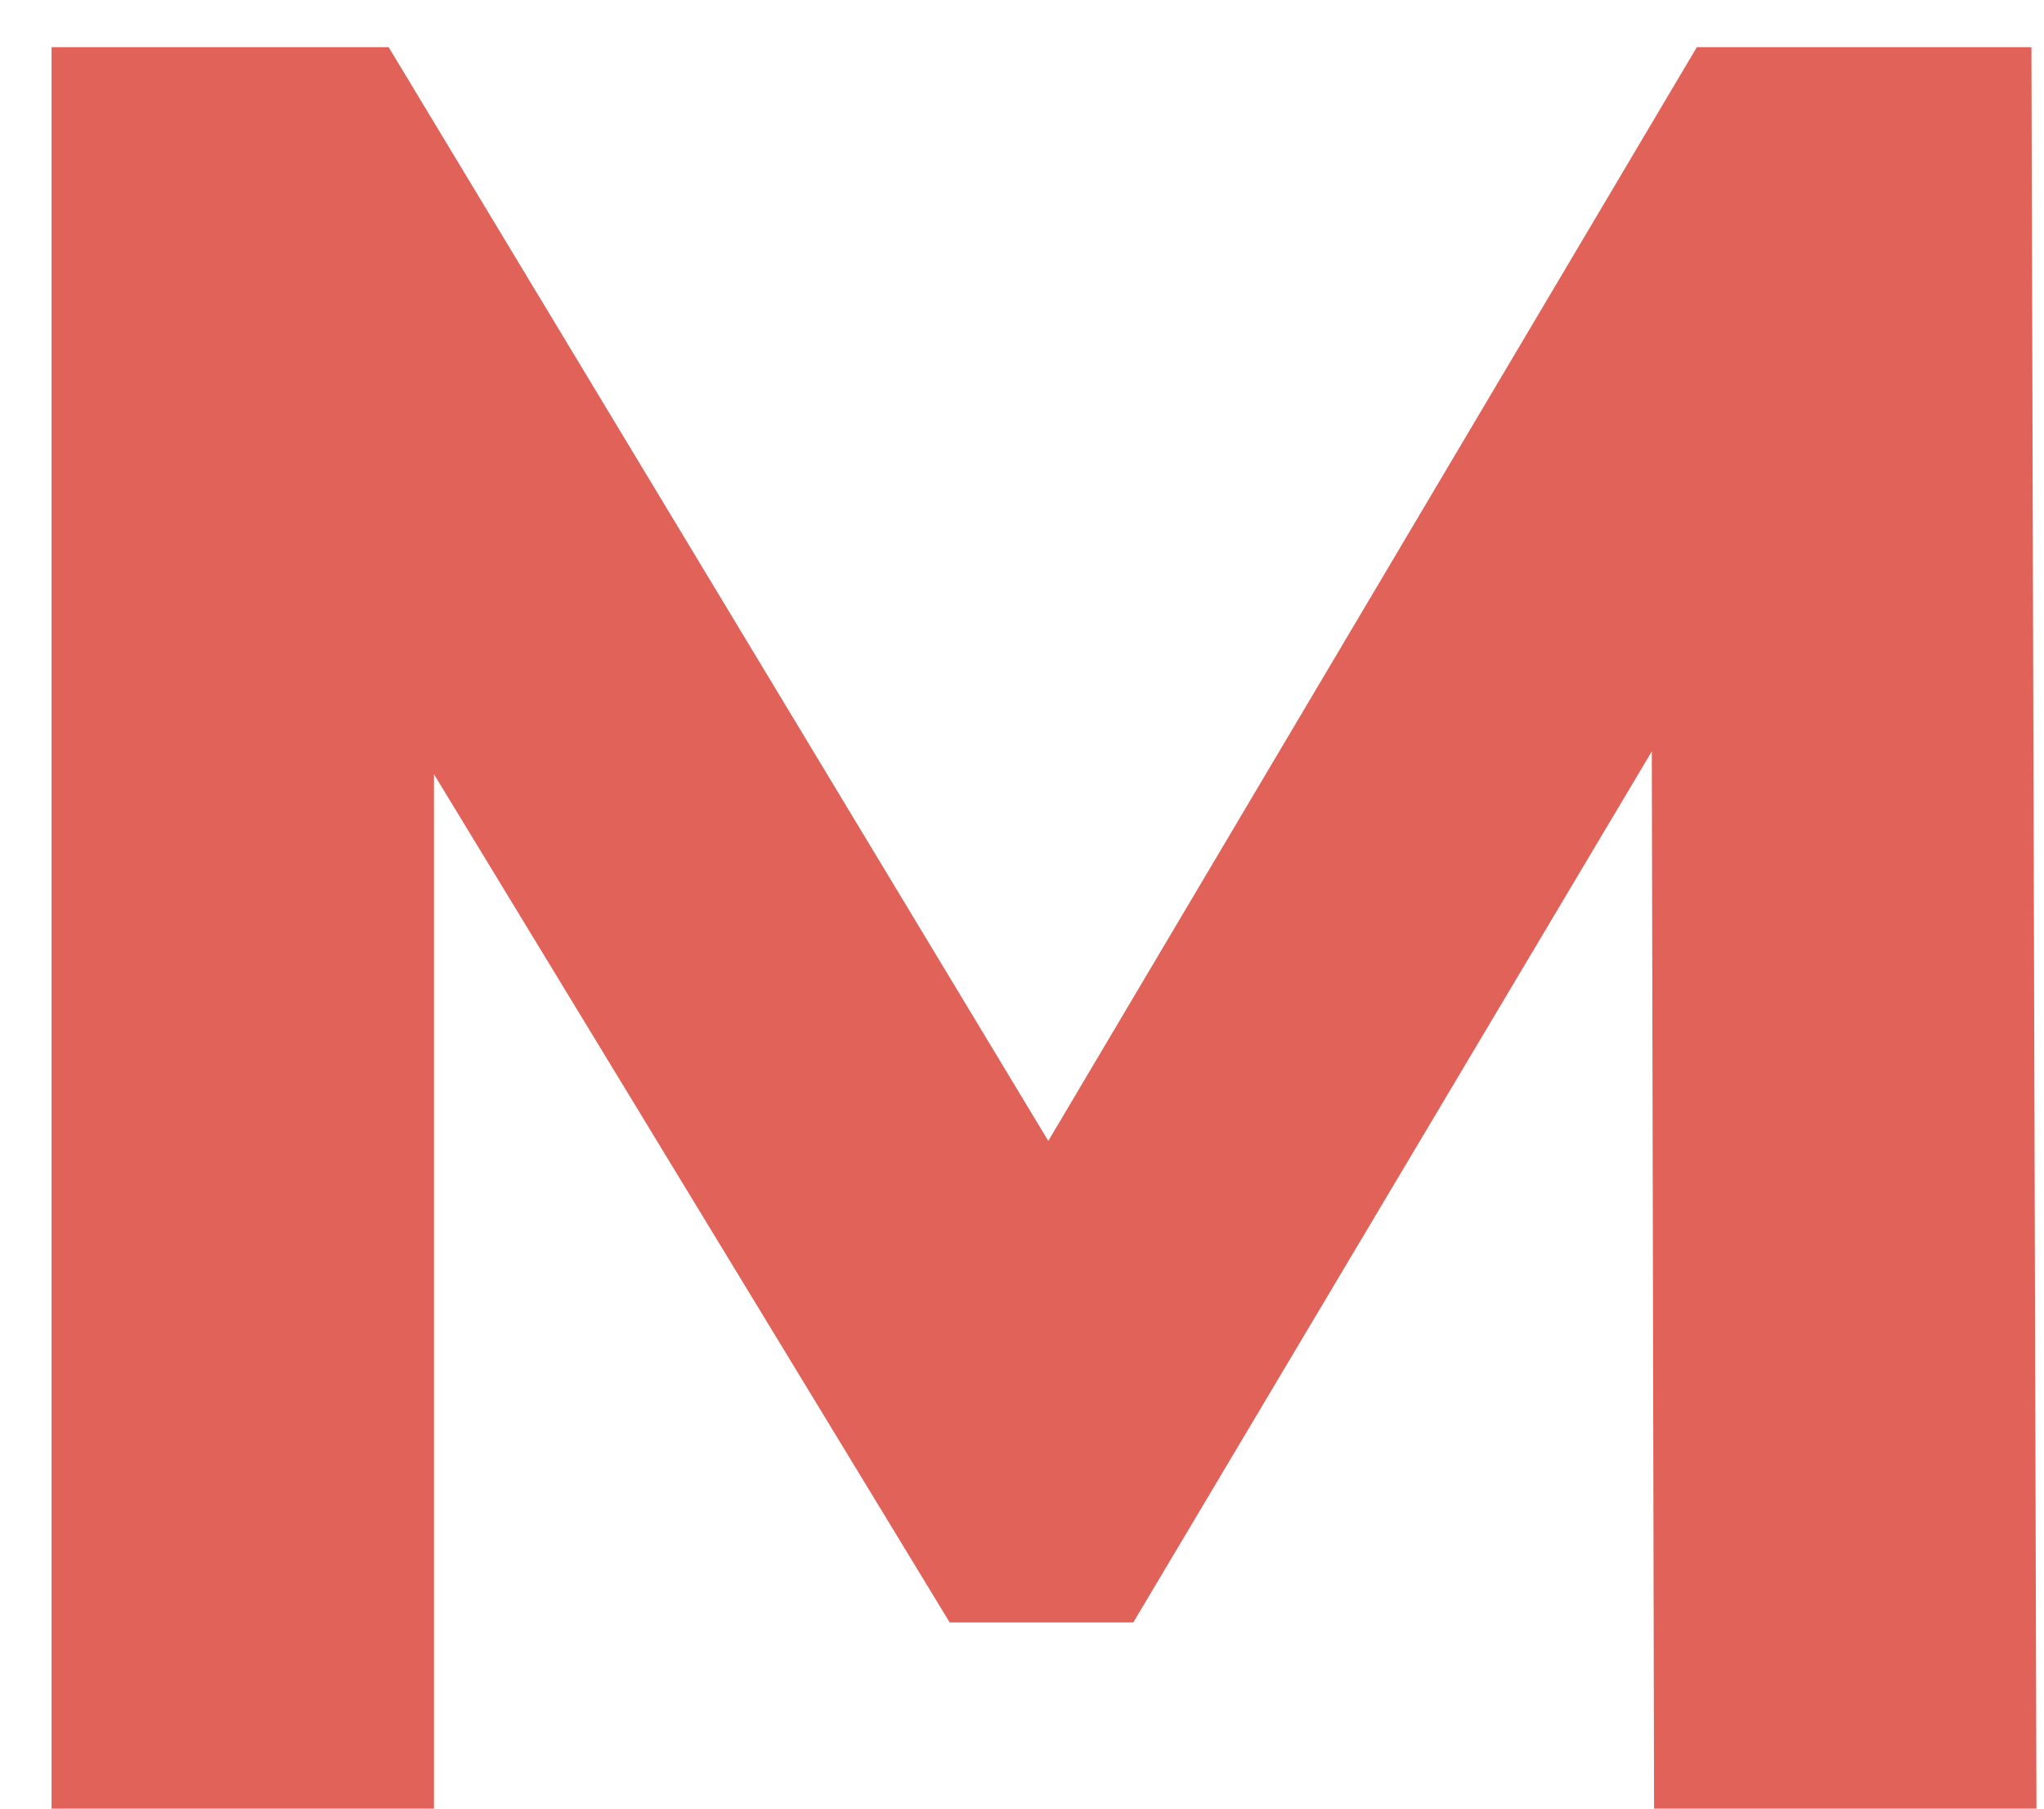 <svg width="26" height="23" viewBox="0 0 26 23" fill="none" xmlns="http://www.w3.org/2000/svg">
<path d="M0.656 23V0.6H4.944L14.48 16.408H12.208L21.584 0.6H25.84L25.904 23H21.04L21.008 8.056H21.904L14.416 20.632H12.08L4.432 8.056H5.52V23H0.656Z" fill="#E16259"/>
</svg>
